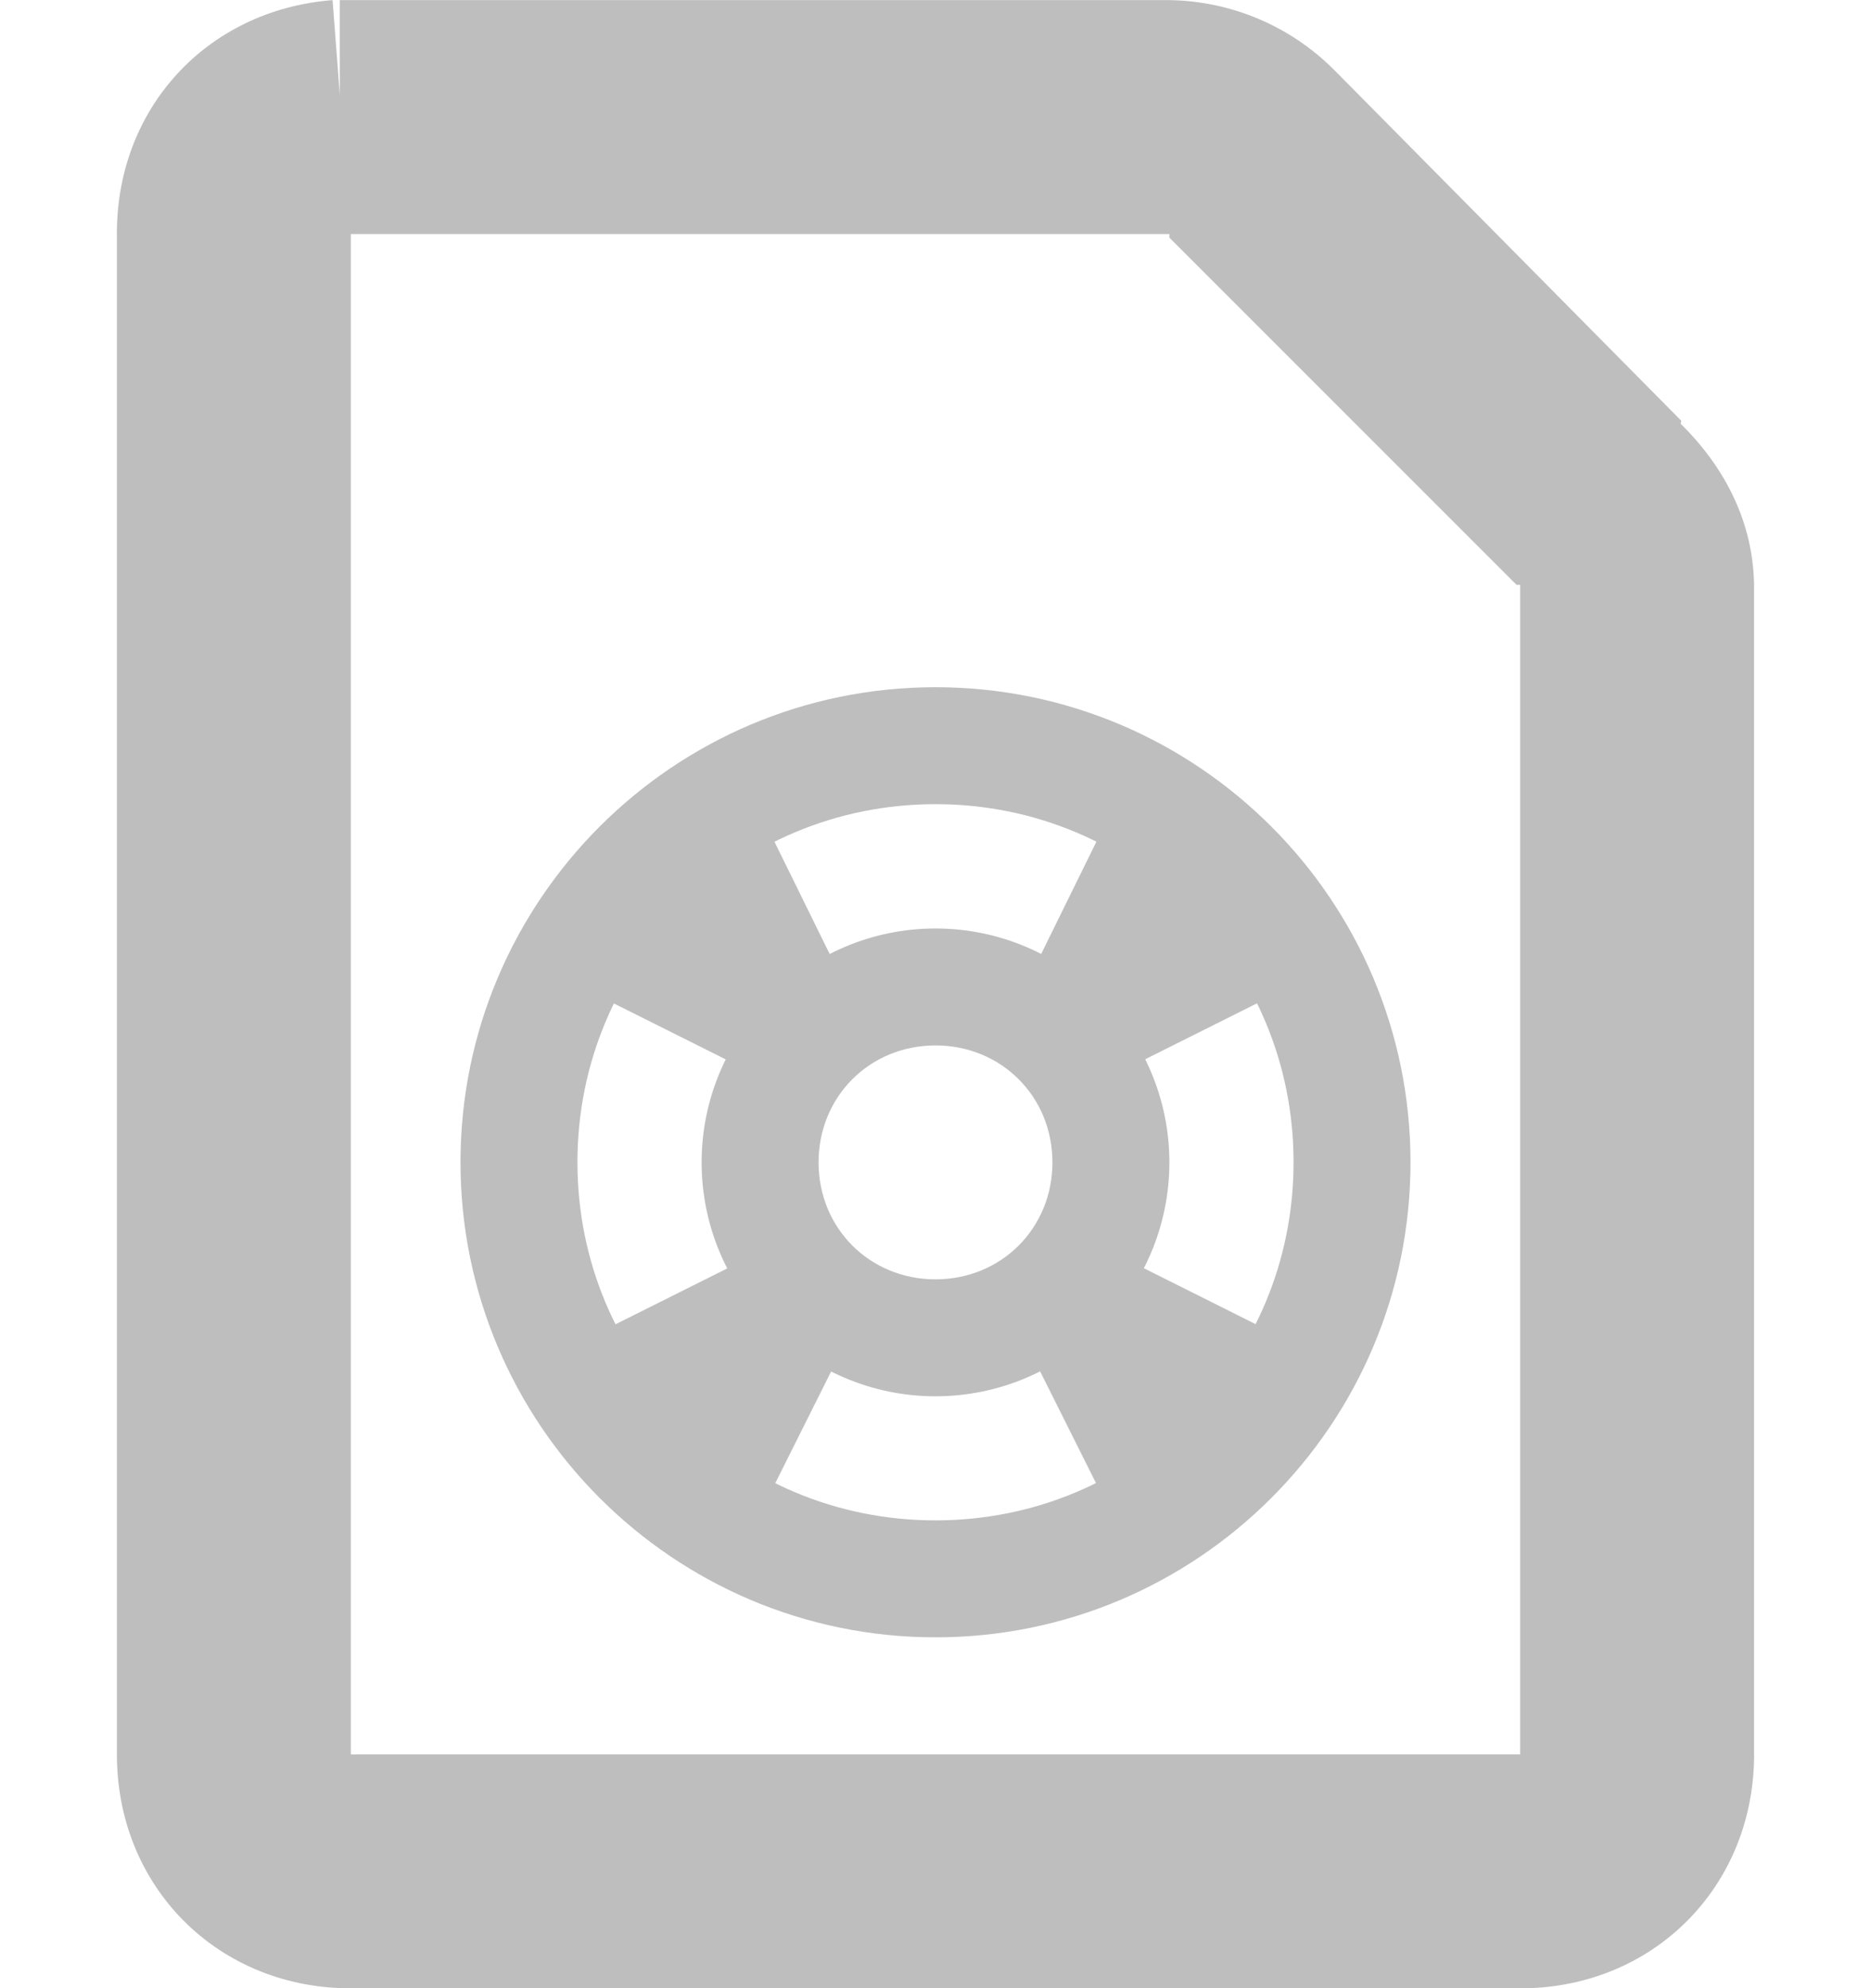 <?xml version='1.0' encoding='UTF-8' standalone='no'?>
<!-- Created with Inkscape (http://www.inkscape.org/) -->

<svg xmlns:cc='http://creativecommons.org/ns#' xmlns:dc='http://purl.org/dc/elements/1.1/' sodipodi:docname='help-contents-symbolic.svg' inkscape:export-filename='/home/sam/dev/RESOURCES/gnome-icon-theme-symbolic/src/gnome-stencils.png' inkscape:export-xdpi='90' inkscape:export-ydpi='90' height='17.001' id='svg7384' xmlns:inkscape='http://www.inkscape.org/namespaces/inkscape' xmlns:rdf='http://www.w3.org/1999/02/22-rdf-syntax-ns#' xmlns:sodipodi='http://sodipodi.sourceforge.net/DTD/sodipodi-0.dtd' xmlns:svg='http://www.w3.org/2000/svg' version='1.1' inkscape:version='0.48.5 r10040' width='16' xmlns='http://www.w3.org/2000/svg'>
  <sodipodi:namedview inkscape:bbox-nodes='false' inkscape:bbox-paths='true' bordercolor='#666666' borderopacity='1' inkscape:current-layer='layer11' inkscape:cx='29.89235' inkscape:cy='5.1400657' gridtolerance='10' inkscape:guide-bbox='true' guidetolerance='10' id='namedview88' inkscape:object-nodes='false' inkscape:object-paths='false' objecttolerance='10' pagecolor='#3a3b39' inkscape:pageopacity='1' inkscape:pageshadow='2' showborder='false' showgrid='false' showguides='true' inkscape:snap-bbox='true' inkscape:snap-bbox-midpoints='false' inkscape:snap-global='true' inkscape:snap-grids='true' inkscape:snap-nodes='true' inkscape:snap-others='false' inkscape:snap-to-guides='true' inkscape:window-height='1375' inkscape:window-maximized='1' inkscape:window-width='2560' inkscape:window-x='0' inkscape:window-y='27' inkscape:zoom='1'>
    <inkscape:grid dotted='false' empspacing='2' enabled='true' id='grid4866' originx='138px' originy='453px' snapvisiblegridlinesonly='true' spacingx='1px' spacingy='1px' type='xygrid' visible='true'/>
  </sodipodi:namedview>
  <title id='title9167'>Gnome Symbolic Icon Theme</title>
  <defs id='defs7386'/>
  <g inkscape:groupmode='layer' id='layer9' inkscape:label='status' style='display:inline' transform='translate(-103,-668.999)'/>
  <g inkscape:groupmode='layer' id='layer10' inkscape:label='devices' style='display:inline' transform='translate(-103,-668.999)'/>
  <g inkscape:groupmode='layer' id='layer11' inkscape:label='apps' transform='translate(-103,-668.999)'>
    <path inkscape:connector-curvature='0' d='m 105.844,669 c -1.086,0.085 -1.863,0.943 -1.844,2.031 l 0,12.938 c -0.017,1.16 0.871,2.048 2.031,2.031 l 9.938,0 c 1.16,0.017 2.048,-0.872 2.031,-2.031 L 118,674 c -0.008,-0.533 -0.246,-1.001 -0.625,-1.375 -0.007,-0.007 0.007,-0.024 0,-0.031 l -2.938,-2.969 c -0.01,-0.01 -0.021,-0.021 -0.031,-0.031 C 114.033,669.221 113.529,669.008 113,669 l -6.938,0 c -0.011,-3.3e-4 -0.021,2e-4 -0.031,0 -0.031,-6e-4 -0.062,-6e-4 -0.094,0 -0.011,2e-4 -0.021,-3.3e-4 -0.031,0 l 0,0.812 -0.062,-0.812 z m 0.156,2 0.031,0 6.938,0 0.031,0 0,0.031 2.969,2.969 0.031,0 0,0.031 0,9.938 0,0.031 -0.031,0 -9.938,0 -0.031,0 0,-0.031 0,-12.938 0,-0.031 z' id='path27838' style='font-size:medium;font-style:normal;font-variant:normal;font-weight:normal;font-stretch:normal;text-indent:0;text-align:start;text-decoration:none;line-height:normal;letter-spacing:normal;word-spacing:normal;text-transform:none;direction:ltr;block-progression:tb;writing-mode:lr-tb;text-anchor:start;baseline-shift:baseline;color:#bebebe;fill:#bebebe;fill-opacity:1;stroke:none;stroke-width:2;marker:none;visibility:visible;display:inline;overflow:visible;enable-background:accumulate;font-family:Sans;-inkscape-font-specification:Sans'/>
    
    <path inkscape:connector-curvature='0' d='m 111,674.875 c -2.241,0 -4.062,1.822 -4.062,4.062 0,2.241 1.822,4.062 4.062,4.062 2.241,0 4.062,-1.822 4.062,-4.062 0,-2.241 -1.822,-4.062 -4.062,-4.062 z m 0,1 c 1.704,0 3.062,1.358 3.062,3.062 0,1.704 -1.358,3.062 -3.062,3.062 -1.704,0 -3.062,-1.358 -3.062,-3.062 0,-1.704 1.358,-3.062 3.062,-3.062 z' id='rect11749-5-0-3-8' style='font-size:medium;font-style:normal;font-variant:normal;font-weight:normal;font-stretch:normal;text-indent:0;text-align:start;text-decoration:none;line-height:normal;letter-spacing:normal;word-spacing:normal;text-transform:none;direction:ltr;block-progression:tb;writing-mode:lr-tb;text-anchor:start;baseline-shift:baseline;color:#bebebe;fill:#bebebe;fill-opacity:1;stroke:none;stroke-width:1;marker:none;visibility:visible;display:inline;overflow:visible;enable-background:accumulate;font-family:Sans;-inkscape-font-specification:Sans'/>
    <path inkscape:connector-curvature='0' d='m 111,676.938 c -1.099,0 -2,0.901 -2,2 0,1.099 0.901,2 2,2 1.099,0 2,-0.901 2,-2 0,-1.099 -0.901,-2 -2,-2 z m 0,1 c 0.563,0 1,0.437 1,1 0,0.563 -0.437,1 -1,1 -0.563,0 -1,-0.437 -1,-1 0,-0.563 0.437,-1 1,-1 z' id='rect11749-5-0-3-3-0' style='font-size:medium;font-style:normal;font-variant:normal;font-weight:normal;font-stretch:normal;text-indent:0;text-align:start;text-decoration:none;line-height:normal;letter-spacing:normal;word-spacing:normal;text-transform:none;direction:ltr;block-progression:tb;writing-mode:lr-tb;text-anchor:start;baseline-shift:baseline;color:#bebebe;fill:#bebebe;fill-opacity:1;stroke:none;stroke-width:1;marker:none;visibility:visible;display:inline;overflow:visible;enable-background:accumulate;font-family:Sans;-inkscape-font-specification:Sans'/>
    <path inkscape:connector-curvature='0' d='m 109.331,675.6 c -0.768,0.309 -1.364,0.915 -1.669,1.685 l 1.907,0.954 c 0.128,-0.326 0.378,-0.595 0.699,-0.731 l -0.938,-1.907 z m 3.338,0 -0.938,1.907 c 0.322,0.136 0.571,0.405 0.699,0.731 l 1.907,-0.954 c -0.305,-0.77 -0.901,-1.376 -1.669,-1.685 z m -3.099,4.069 -1.907,0.954 c 0.309,0.757 0.91,1.348 1.669,1.653 l 0.954,-1.907 c -0.319,-0.13 -0.582,-0.383 -0.715,-0.699 z m 2.861,0 c -0.134,0.317 -0.396,0.569 -0.715,0.699 l 0.954,1.907 c 0.759,-0.305 1.36,-0.896 1.669,-1.653 l -1.907,-0.954 z' id='path4624-6' style='fill:#bebebe;fill-opacity:1;stroke:none'/>
  </g>
  <g inkscape:groupmode='layer' id='layer13' inkscape:label='places' style='display:inline' transform='translate(-103,-668.999)'/>
  <g inkscape:groupmode='layer' id='layer14' inkscape:label='mimetypes' transform='translate(-103,-668.999)'/>
  <g inkscape:groupmode='layer' id='layer15' inkscape:label='emblems' style='display:inline' transform='translate(-103,-668.999)'/>
  <g inkscape:groupmode='layer' id='g71291' inkscape:label='emotes' style='display:inline' transform='translate(-103,-668.999)'/>
  <g inkscape:groupmode='layer' id='g4953' inkscape:label='categories' style='display:inline' transform='translate(-103,-668.999)'/>
  <g inkscape:groupmode='layer' id='layer12' inkscape:label='actions' style='display:inline' transform='translate(-103,-668.999)'/>
</svg>
